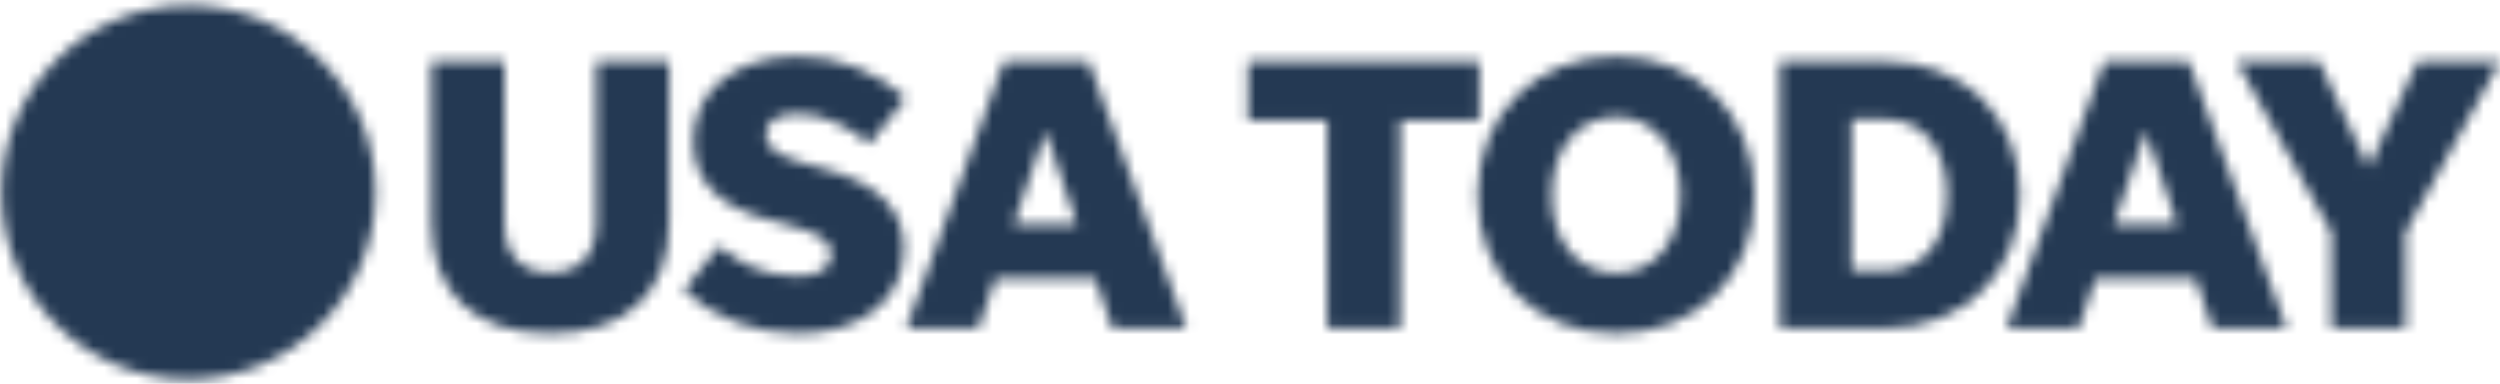 <svg width="228" height="35" viewBox="0 0 228 35" fill="none" xmlns="http://www.w3.org/2000/svg">
<mask id="mask0_424_15178" style="mask-type:alpha" maskUnits="userSpaceOnUse" x="0" y="0" width="228" height="35">
<g clip-path="url(#clip0_424_15178)">
<path d="M34.247 17.541C34.247 26.961 26.61 34.598 17.188 34.598C7.767 34.598 0.13 26.961 0.13 17.541C0.13 8.12 7.767 0.484 17.188 0.484C26.61 0.484 34.247 8.12 34.247 17.541Z" fill="#00ABE6"/>
<path d="M50.188 24.862C47.503 24.862 46.005 23.219 46.005 20.321V5.61H39.349V20.282C39.349 26.725 43.282 30.407 50.188 30.407C57.095 30.407 61.027 26.725 61.027 20.282V5.61H54.372V20.321C54.372 23.219 52.873 24.862 50.188 24.862Z" fill="#33261C"/>
<path d="M72.775 30.407C78.609 30.407 82.434 27.296 82.434 22.679C82.434 19.385 80.465 16.845 75.239 15.415L73.413 14.912C70.804 14.197 69.838 13.414 69.838 12.265C69.838 11.048 70.911 10.371 72.805 10.371C75.102 10.371 77.567 11.657 79.285 13.125L82.609 8.941C80.001 6.576 76.494 5.146 72.775 5.146C67.153 5.146 63.221 8.188 63.221 12.874C63.221 16.487 65.579 18.853 69.945 19.994L71.451 20.389C74.707 21.249 75.817 21.895 75.817 23.181C75.817 24.504 74.668 25.181 72.736 25.181C69.876 25.181 67.511 24.147 65.579 22.427L62.361 26.474C65.046 28.977 68.804 30.407 72.775 30.407Z" fill="#33261C"/>
<path d="M101.429 29.943H108.199L99.284 5.61H91.556L82.649 29.943H89.229L90.773 25.402H99.893L101.429 29.943ZM92.454 20.457L95.352 11.946L98.212 20.457H92.454Z" fill="#33261C"/>
<path d="M121.038 29.943H127.693V10.98H134.927V5.61H113.812V10.98H121.038V29.943Z" fill="#33261C"/>
<path d="M147.394 30.407C154.689 30.407 160.021 25.219 160.021 17.811C160.021 10.409 154.689 5.146 147.394 5.146C140.092 5.146 134.76 10.409 134.76 17.811C134.76 25.219 140.092 30.407 147.394 30.407ZM147.394 24.9C143.926 24.9 141.522 22.032 141.522 17.811C141.522 13.589 143.926 10.661 147.394 10.661C150.863 10.661 153.259 13.589 153.259 17.811C153.259 22.032 150.863 24.9 147.394 24.9Z" fill="#33261C"/>
<path d="M162.322 29.943H171.906C179.102 29.943 184.221 24.93 184.221 17.78C184.221 10.623 179.102 5.61 171.906 5.61H162.322V29.943ZM168.871 24.687V10.873H171.906C175.413 10.873 177.566 13.627 177.566 17.78C177.566 21.925 175.413 24.687 171.906 24.687H168.871Z" fill="#33261C"/>
<path d="M201.773 29.943H208.542L199.628 5.61H191.9L182.992 29.943H189.572L191.116 25.402H200.236L201.773 29.943ZM192.797 20.457L195.695 11.946L198.555 20.457H192.797Z" fill="#33261C"/>
<path d="M219.382 21.18L228 5.61H220.492L216.02 15.27L211.509 5.61H203.994L212.62 21.18V29.943H219.382V21.18Z" fill="#33261C"/>
</g>
</mask>
<g mask="url(#mask0_424_15178)">
<rect x="-15.061" y="-54.585" width="269.646" height="127.987" fill="#243953"/>
</g>
<defs>
<clipPath id="clip0_424_15178">
<rect width="227.87" height="34.114" fill="white" transform="translate(0.13 0.484)"/>
</clipPath>
</defs>
</svg>
